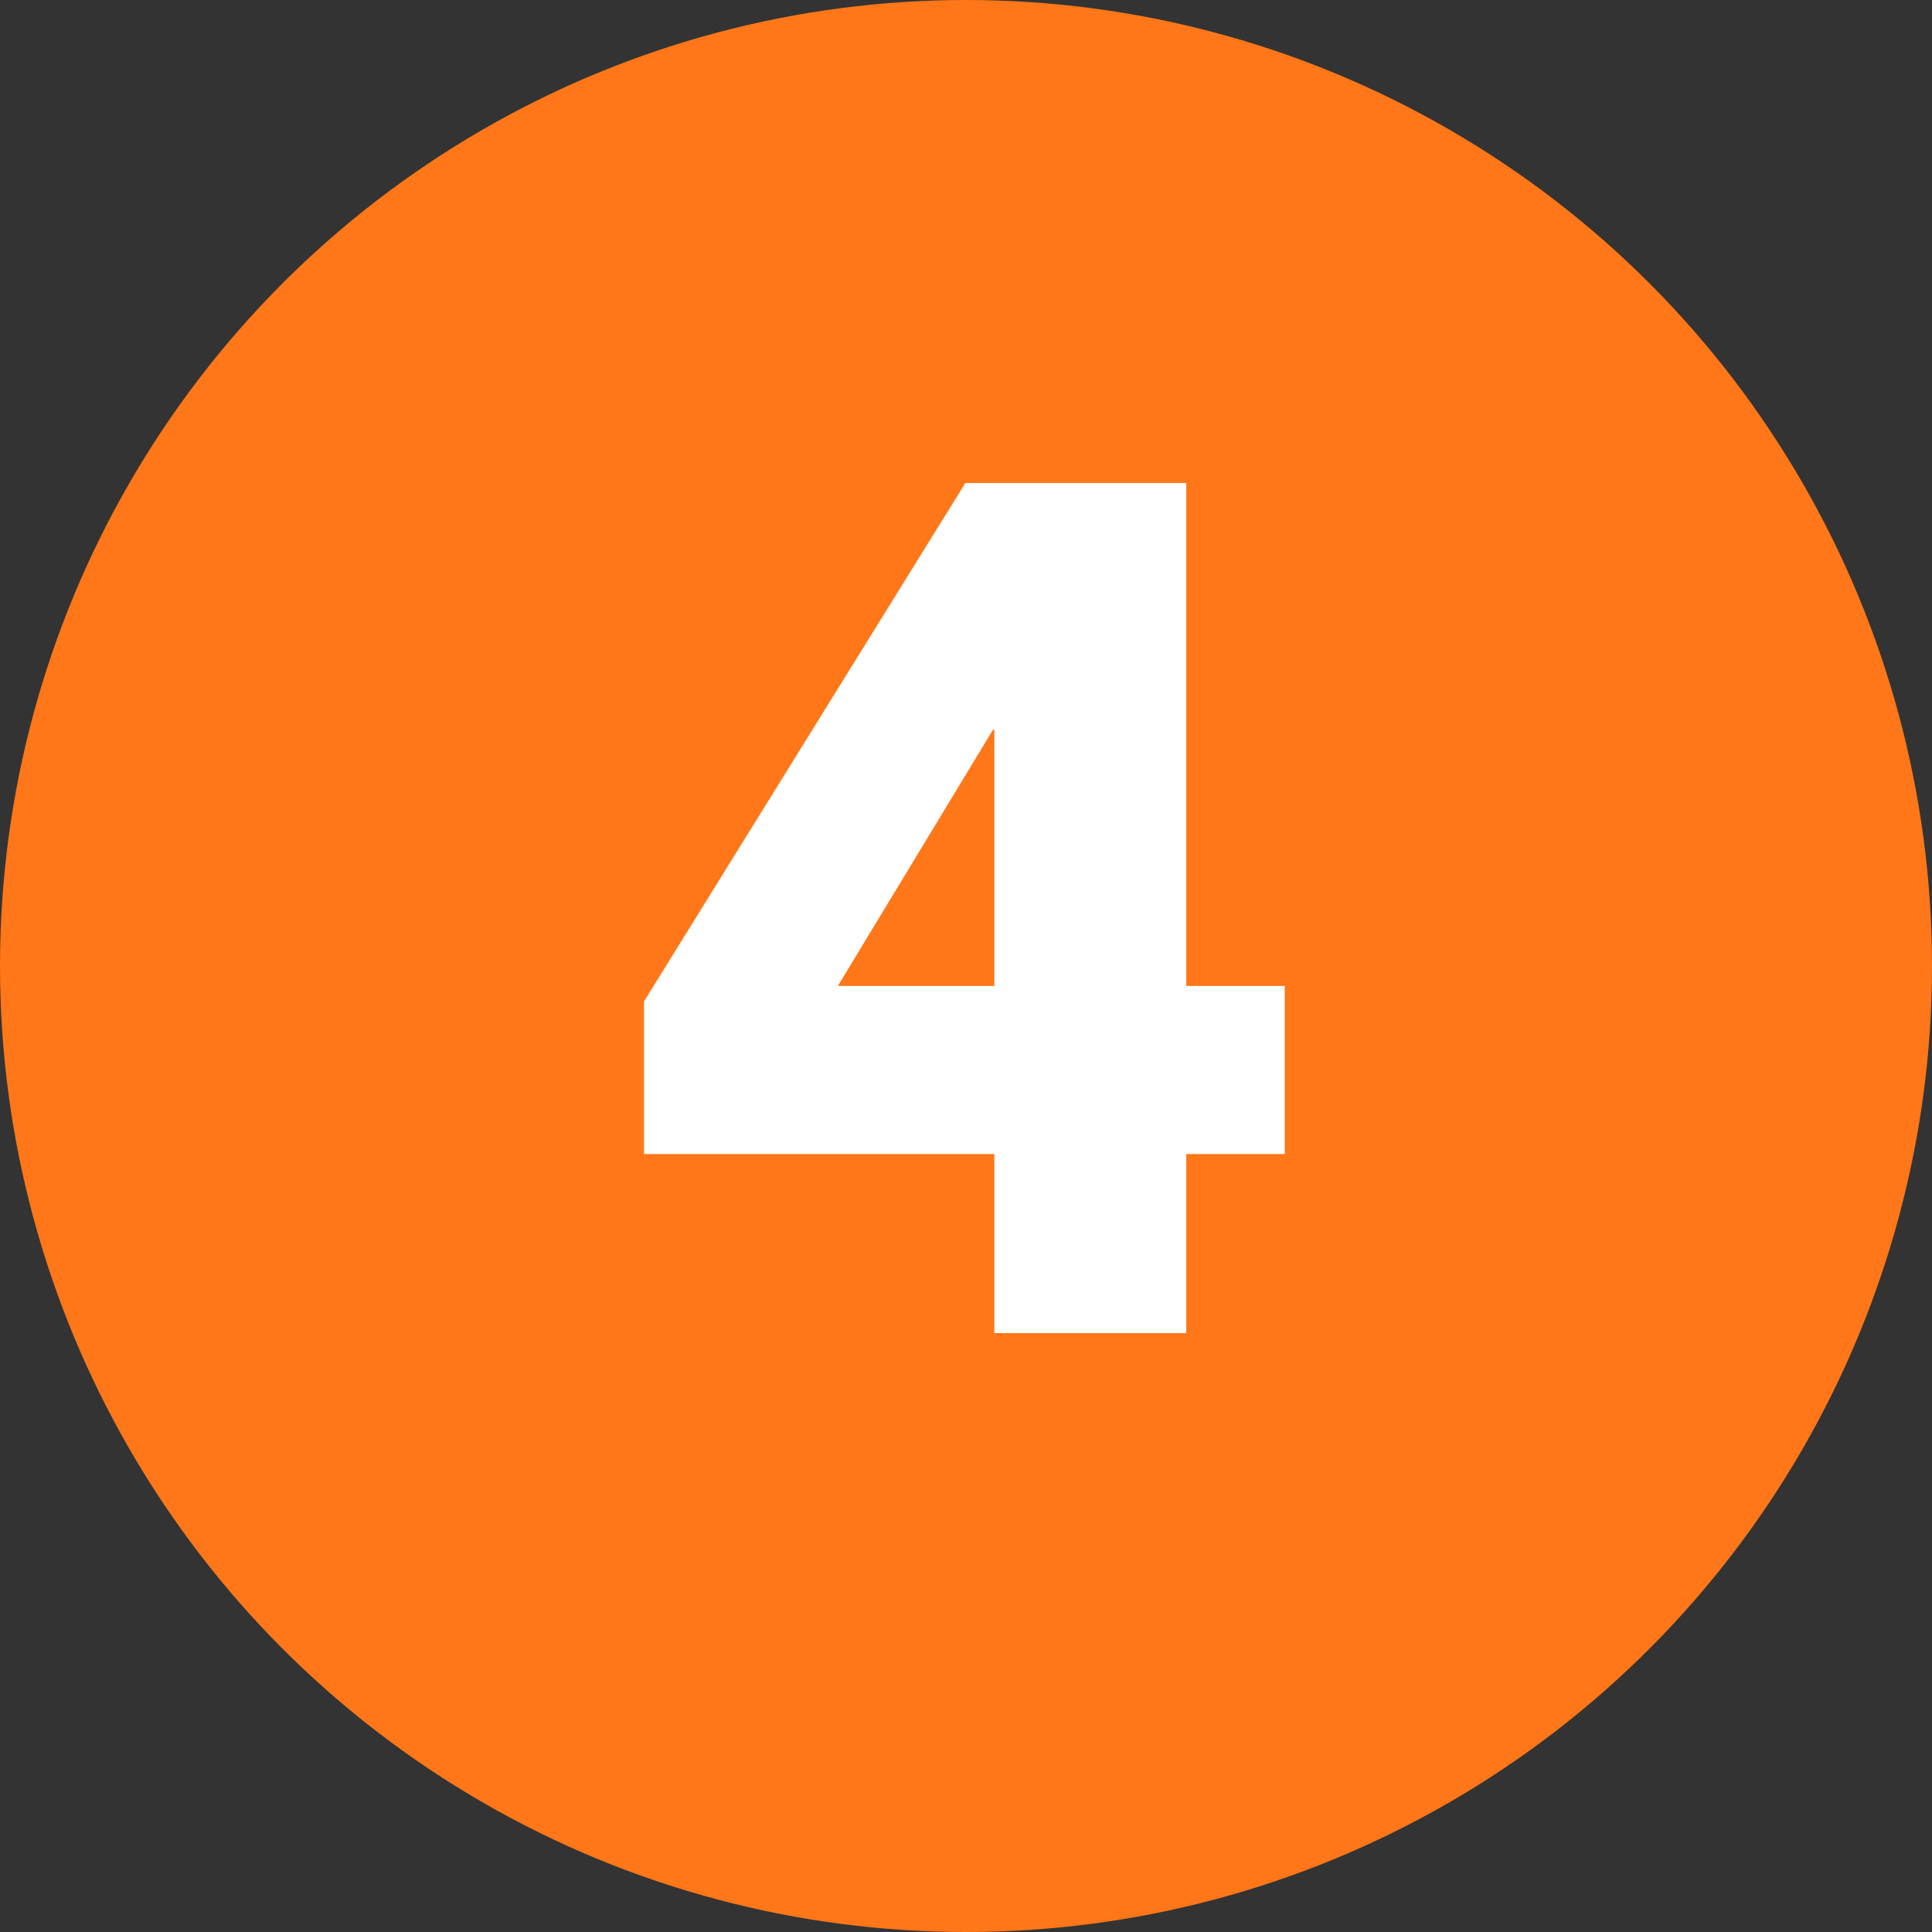 <svg width="24" height="24" viewBox="0 0 24 24" fill="none" xmlns="http://www.w3.org/2000/svg">
<rect x="0" y="0" width="24" height="24" fill="#333333" stroke="none"/>
<circle cx="12" cy="12" r="12" fill="#FF7718"/>
<path d="M14.736 6V12.248H15.96V14.336H14.736V16.56H12.352V14.336H8V12.44L11.992 6H14.736ZM12.352 12.248V9.064H12.336L10.408 12.248H12.352Z" fill="white"/>
</svg>
